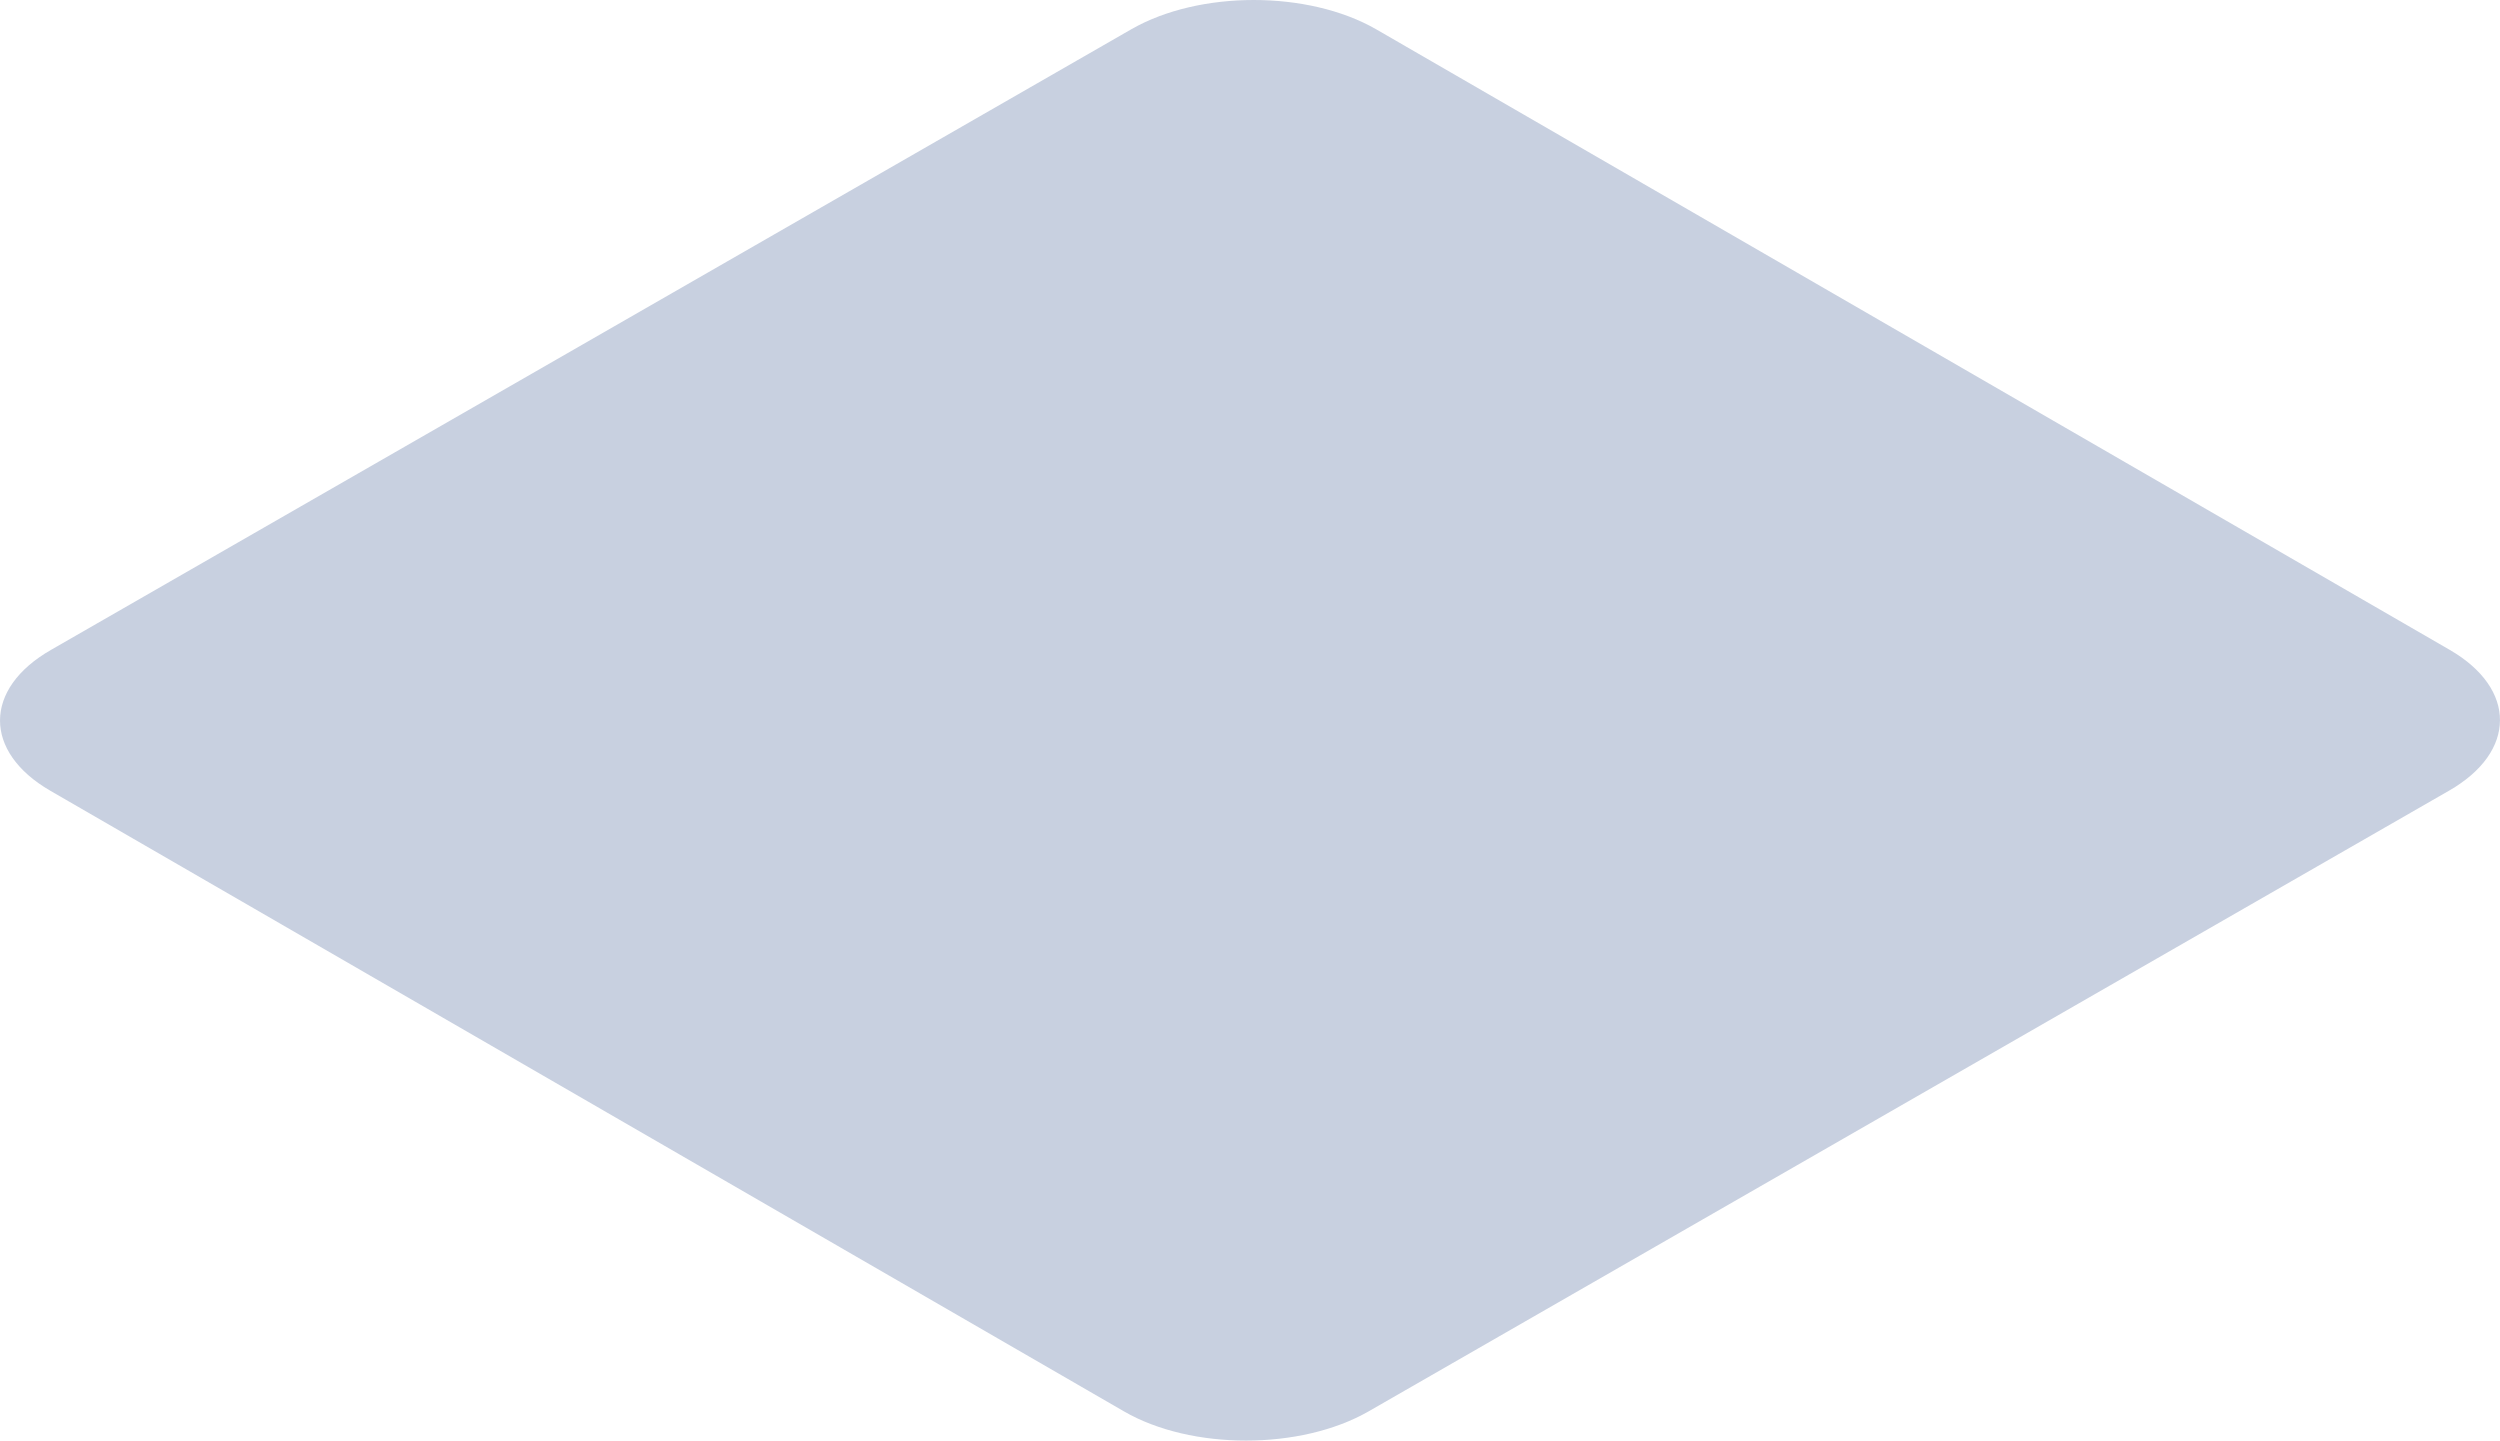<?xml version="1.0" encoding="utf-8"?>
<svg xmlns="http://www.w3.org/2000/svg" fill="none" height="100%" overflow="visible" preserveAspectRatio="none" style="display: block;" viewBox="0 0 26.248 15.125" width="100%">
<path d="M11.88 0.306C12.593 -0.102 13.733 -0.102 14.446 0.306L25.72 6.823C26.425 7.231 26.425 7.894 25.712 8.302L14.368 14.819C13.655 15.227 12.508 15.227 11.802 14.819L0.528 8.302C-0.177 7.894 -0.177 7.231 0.536 6.823L11.88 0.306Z" fill="#BEC8DB" id="Vector" opacity="0.84"/>
</svg>